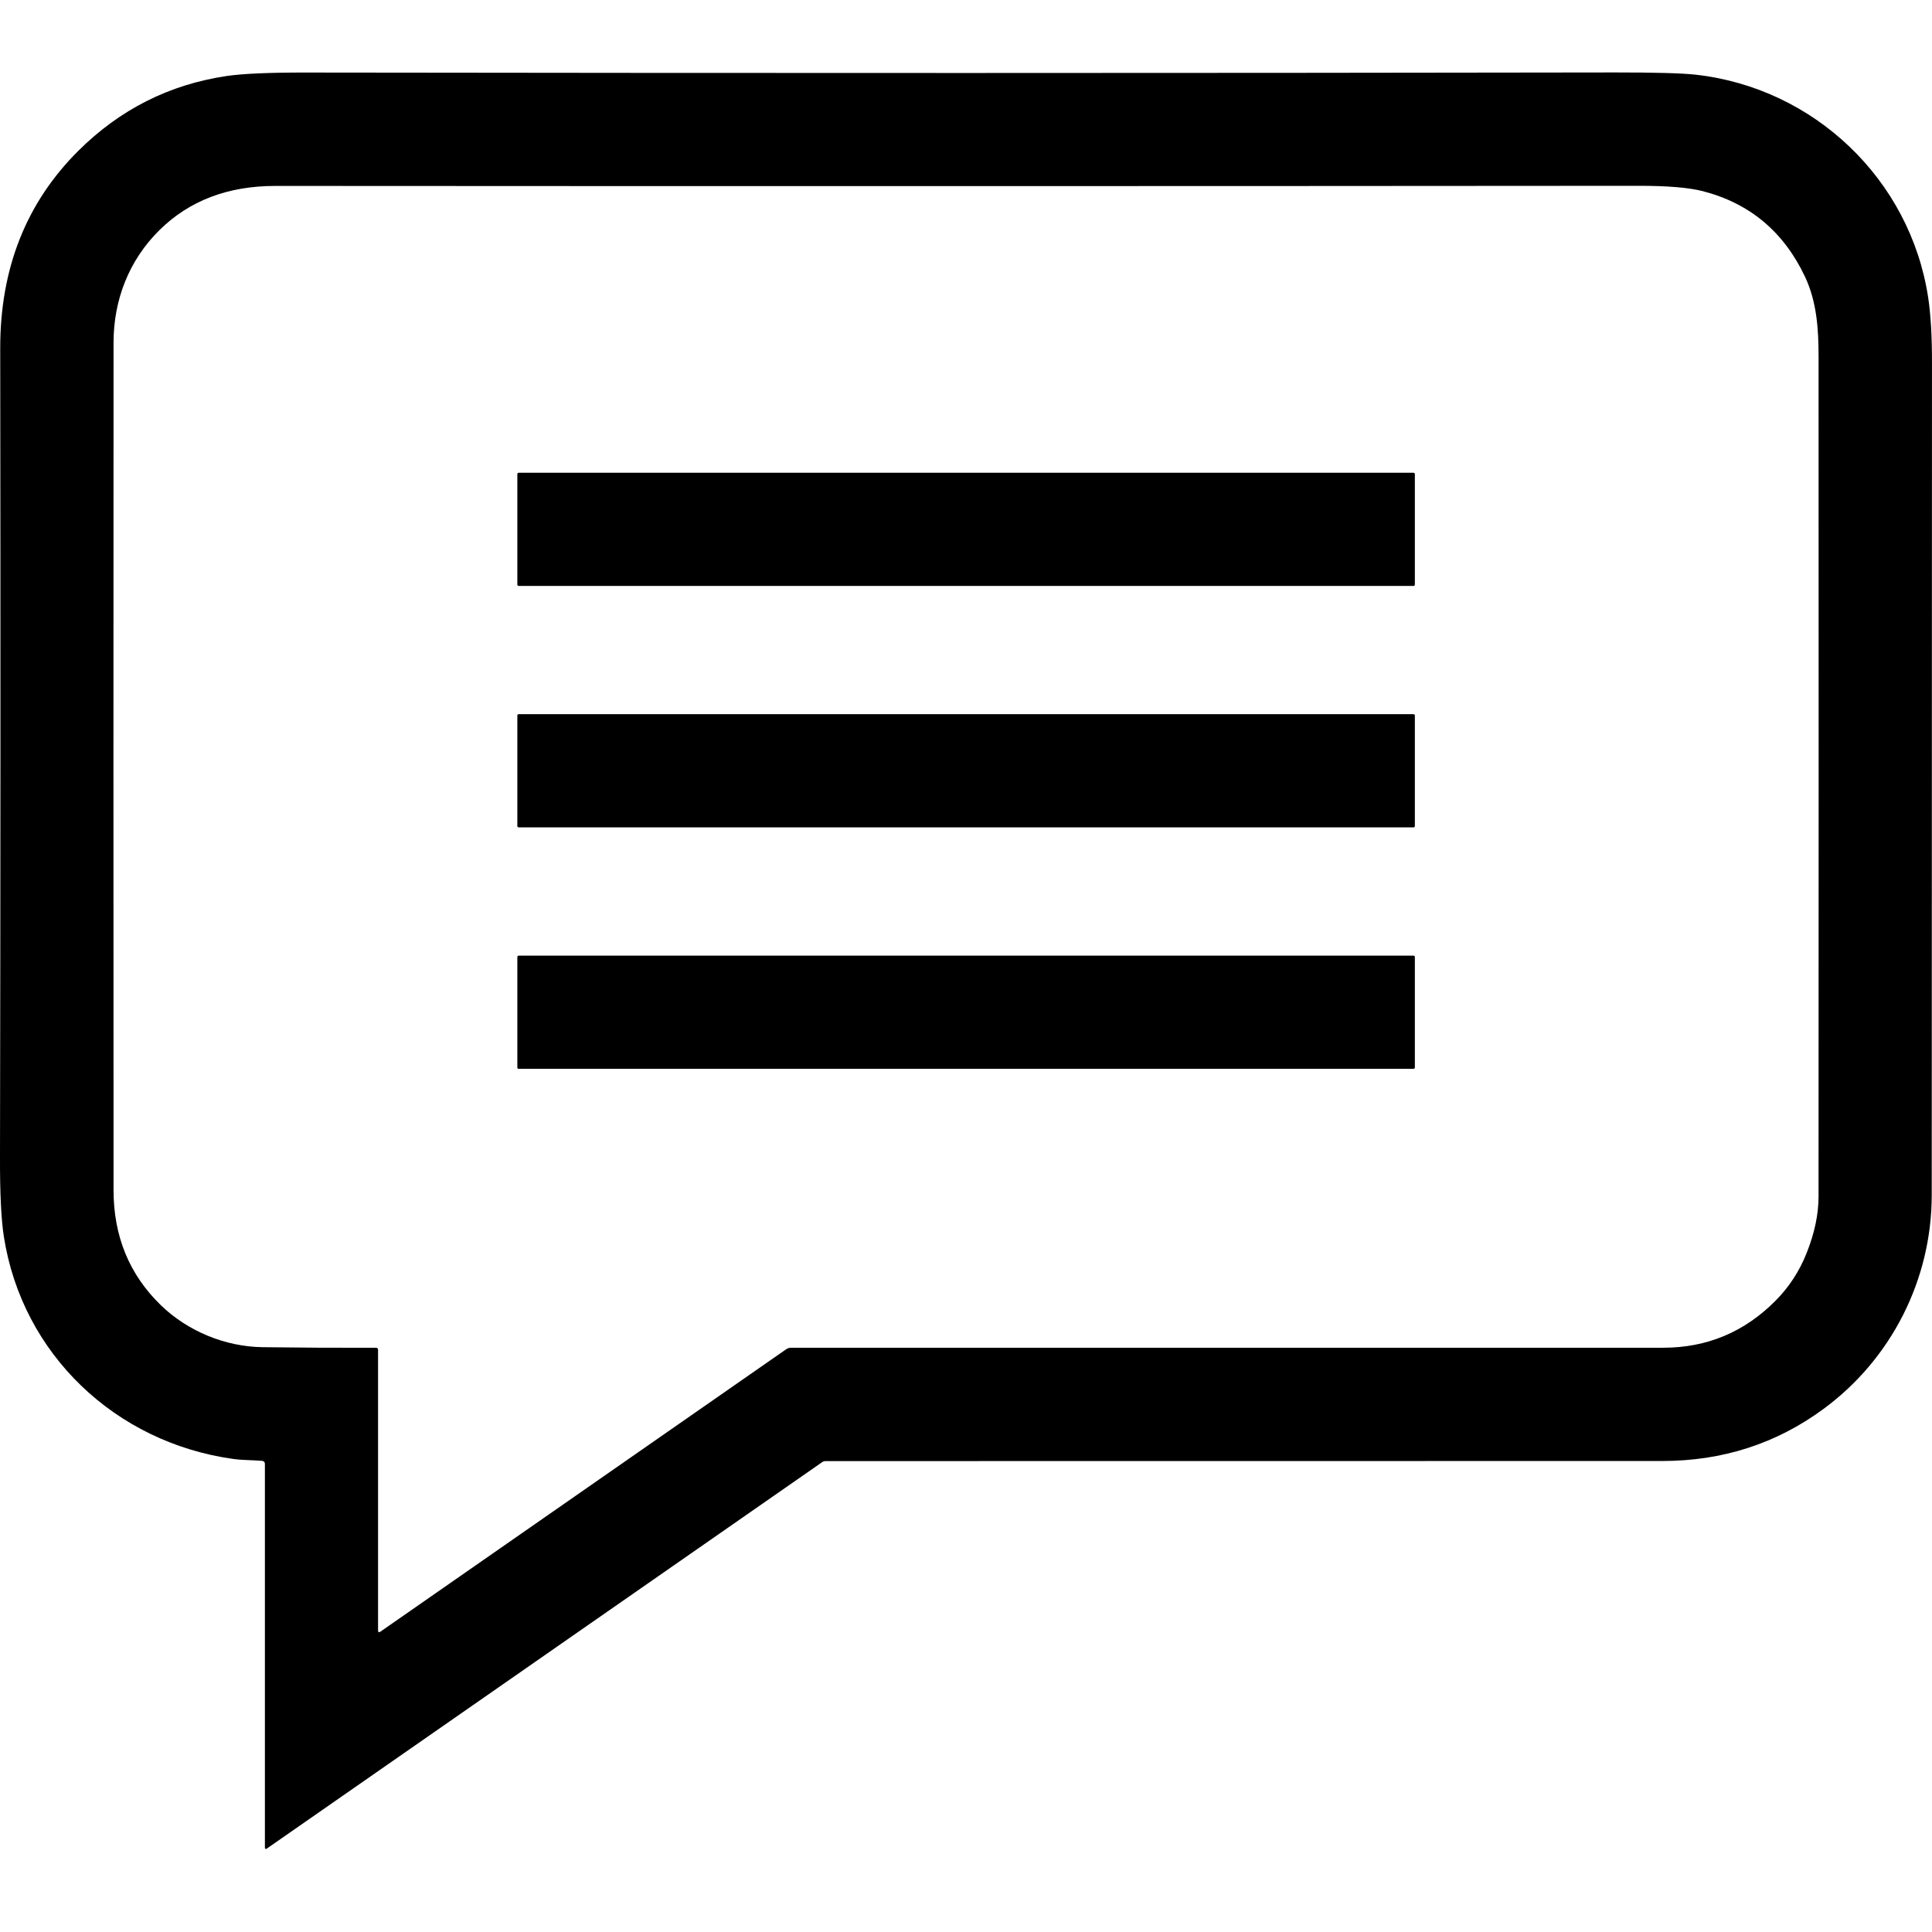 <svg width="80" height="80" viewBox="0 0 80 80" fill="none" xmlns="http://www.w3.org/2000/svg">
<path d="M10.854 60.491C10.458 60.456 10.047 60.467 9.659 60.412C4.767 59.731 0.917 56.063 0.16 51.206C0.05 50.508 -0.004 49.426 -6.055e-05 47.954C0.021 36.899 0.025 25.721 0.009 14.426C0.004 11.124 1.082 8.397 3.242 6.246C4.967 4.53 7.016 3.497 9.394 3.146C10.059 3.049 11.154 3.001 12.675 3.004C30.985 3.029 49.057 3.029 66.891 3C68.526 2.999 69.63 3.029 70.202 3.091C75.108 3.633 79.097 7.423 79.842 12.322C79.947 13.014 80.001 13.92 79.999 15.042C79.994 26.73 79.99 38.21 79.989 49.479C79.989 52.971 78.329 56.272 75.494 58.351C73.544 59.782 71.322 60.497 68.826 60.497C57.252 60.499 45.706 60.501 34.185 60.501C34.134 60.501 34.085 60.516 34.042 60.546L11.04 76.552C11.01 76.573 10.969 76.552 10.969 76.516V60.616C10.967 60.54 10.928 60.497 10.852 60.491M15.579 55.809C15.62 55.809 15.655 55.843 15.655 55.884V67.511C15.655 67.59 15.689 67.607 15.754 67.562L32.554 55.87C32.614 55.829 32.684 55.807 32.756 55.807H68.869C70.68 55.807 72.23 55.159 73.517 53.864C74.079 53.299 74.509 52.641 74.806 51.892C75.137 51.063 75.302 50.282 75.302 49.547C75.307 38.314 75.307 26.717 75.303 14.755C75.302 13.62 75.229 12.491 74.74 11.456C73.862 9.598 72.452 8.419 70.515 7.917C69.934 7.767 69.04 7.692 67.829 7.694C48.869 7.709 30.06 7.711 11.403 7.699C9.435 7.698 7.83 8.311 6.592 9.539C5.341 10.779 4.704 12.414 4.702 14.178C4.696 25.521 4.696 37.224 4.702 49.287C4.703 51.199 5.359 52.786 6.669 54.054C7.774 55.121 9.327 55.765 10.875 55.784C12.427 55.804 13.996 55.813 15.577 55.809H15.579Z" fill="black"/>
<path d="M58.586 24.209C58.586 24.239 58.562 24.263 58.532 24.263H21.476C21.446 24.263 21.422 24.239 21.422 24.209V19.63C21.422 19.6 21.446 19.576 21.476 19.576H58.532C58.562 19.576 58.586 19.6 58.586 19.63V24.209Z" fill="black"/>
<path d="M58.586 34.206C58.586 34.236 58.562 34.26 58.532 34.26H21.476C21.446 34.26 21.422 34.236 21.422 34.206V29.627C21.422 29.597 21.446 29.573 21.476 29.573H58.532C58.562 29.573 58.586 29.597 58.586 29.627V34.206Z" fill="black"/>
<path d="M58.586 44.204C58.586 44.234 58.562 44.258 58.532 44.258H21.476C21.446 44.258 21.422 44.234 21.422 44.204V39.625C21.422 39.595 21.446 39.571 21.476 39.571H58.532C58.562 39.571 58.586 39.595 58.586 39.625V44.204Z" fill="black"/>
</svg>
